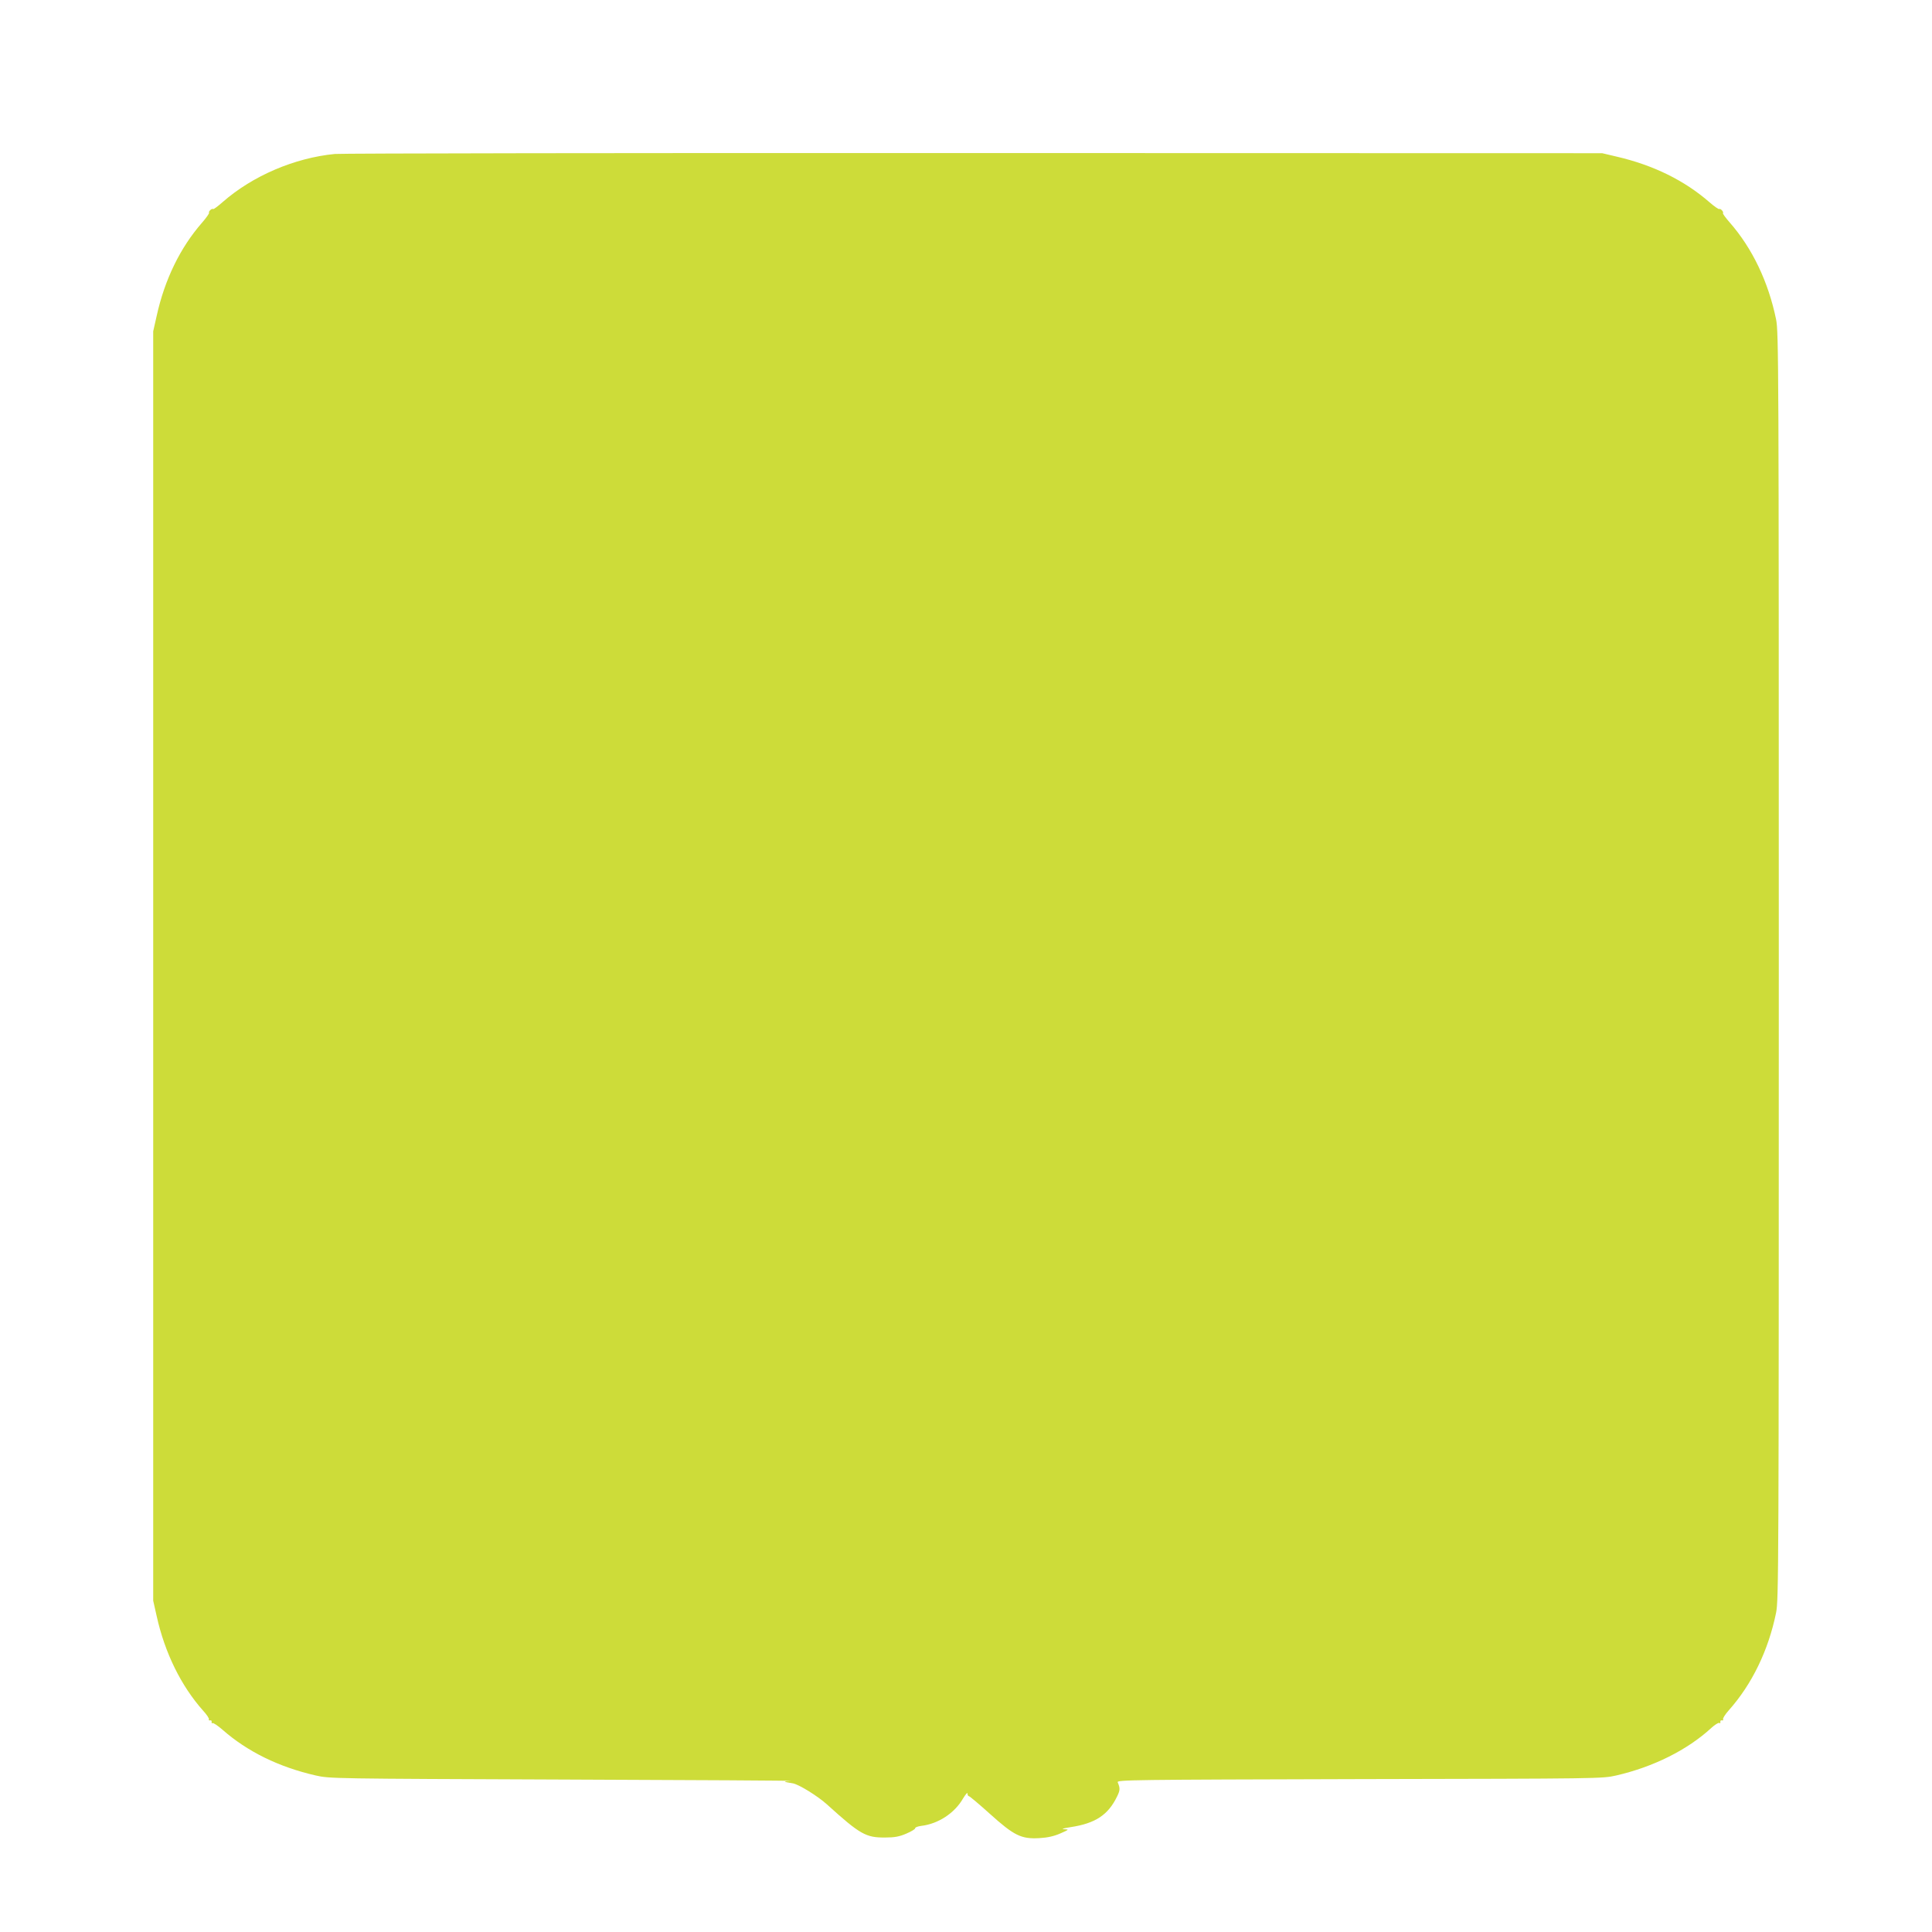 <?xml version="1.0" standalone="no"?>
<!DOCTYPE svg PUBLIC "-//W3C//DTD SVG 20010904//EN"
 "http://www.w3.org/TR/2001/REC-SVG-20010904/DTD/svg10.dtd">
<svg version="1.0" xmlns="http://www.w3.org/2000/svg"
 width="1280pt" height="1280pt" viewBox="0 0 1280 1280"
 preserveAspectRatio="xMidYMid meet">
<g transform="translate(0,1280) scale(0.1,-0.1)"
fill="#cddc39" stroke="none">
<path d="M2219 11780 c-268 -26 -545 -145 -743 -318 -33 -29 -61 -50 -64 -47
-7 7 -33 -16 -27 -25 2 -4 -19 -34 -47 -66 -144 -165 -247 -376 -300 -617
l-23 -102 0 -4205 0 -4205 23 -102 c54 -244 162 -463 308 -627 24 -26 41 -52
38 -57 -3 -5 0 -8 8 -7 7 2 12 -3 10 -10 -1 -8 2 -11 6 -8 5 3 34 -16 65 -43
166 -146 374 -248 619 -304 92 -21 108 -21 1648 -27 855 -3 1530 -7 1500 -9
-56 -3 -54 -5 12 -16 39 -6 165 -84 226 -139 222 -201 259 -221 387 -220 62 0
94 6 140 26 33 14 59 30 58 35 -1 6 17 13 40 16 113 13 222 85 277 181 17 28
30 43 30 34 0 -10 4 -18 9 -18 5 0 68 -53 139 -117 161 -145 208 -168 329
-161 54 3 97 13 138 31 59 26 59 26 25 28 -22 1 -5 6 45 14 163 25 247 81 306
203 20 41 21 54 4 94 -6 16 88 17 1602 21 1599 3 1609 3 1701 24 247 57 471
169 630 315 23 21 47 36 52 33 6 -4 9 -1 8 7 -2 7 3 12 10 10 8 -1 11 2 8 7
-4 5 13 32 37 59 155 174 263 398 314 647 17 86 18 266 18 4285 0 4005 -1
4199 -18 4284 -51 248 -157 471 -308 643 -27 31 -47 58 -44 61 7 7 -16 33 -25
27 -4 -2 -32 17 -63 44 -166 145 -372 247 -619 304 l-93 22 -4160 1 c-2288 1
-4194 -2 -4236 -6z"/>
</g>
</svg>
